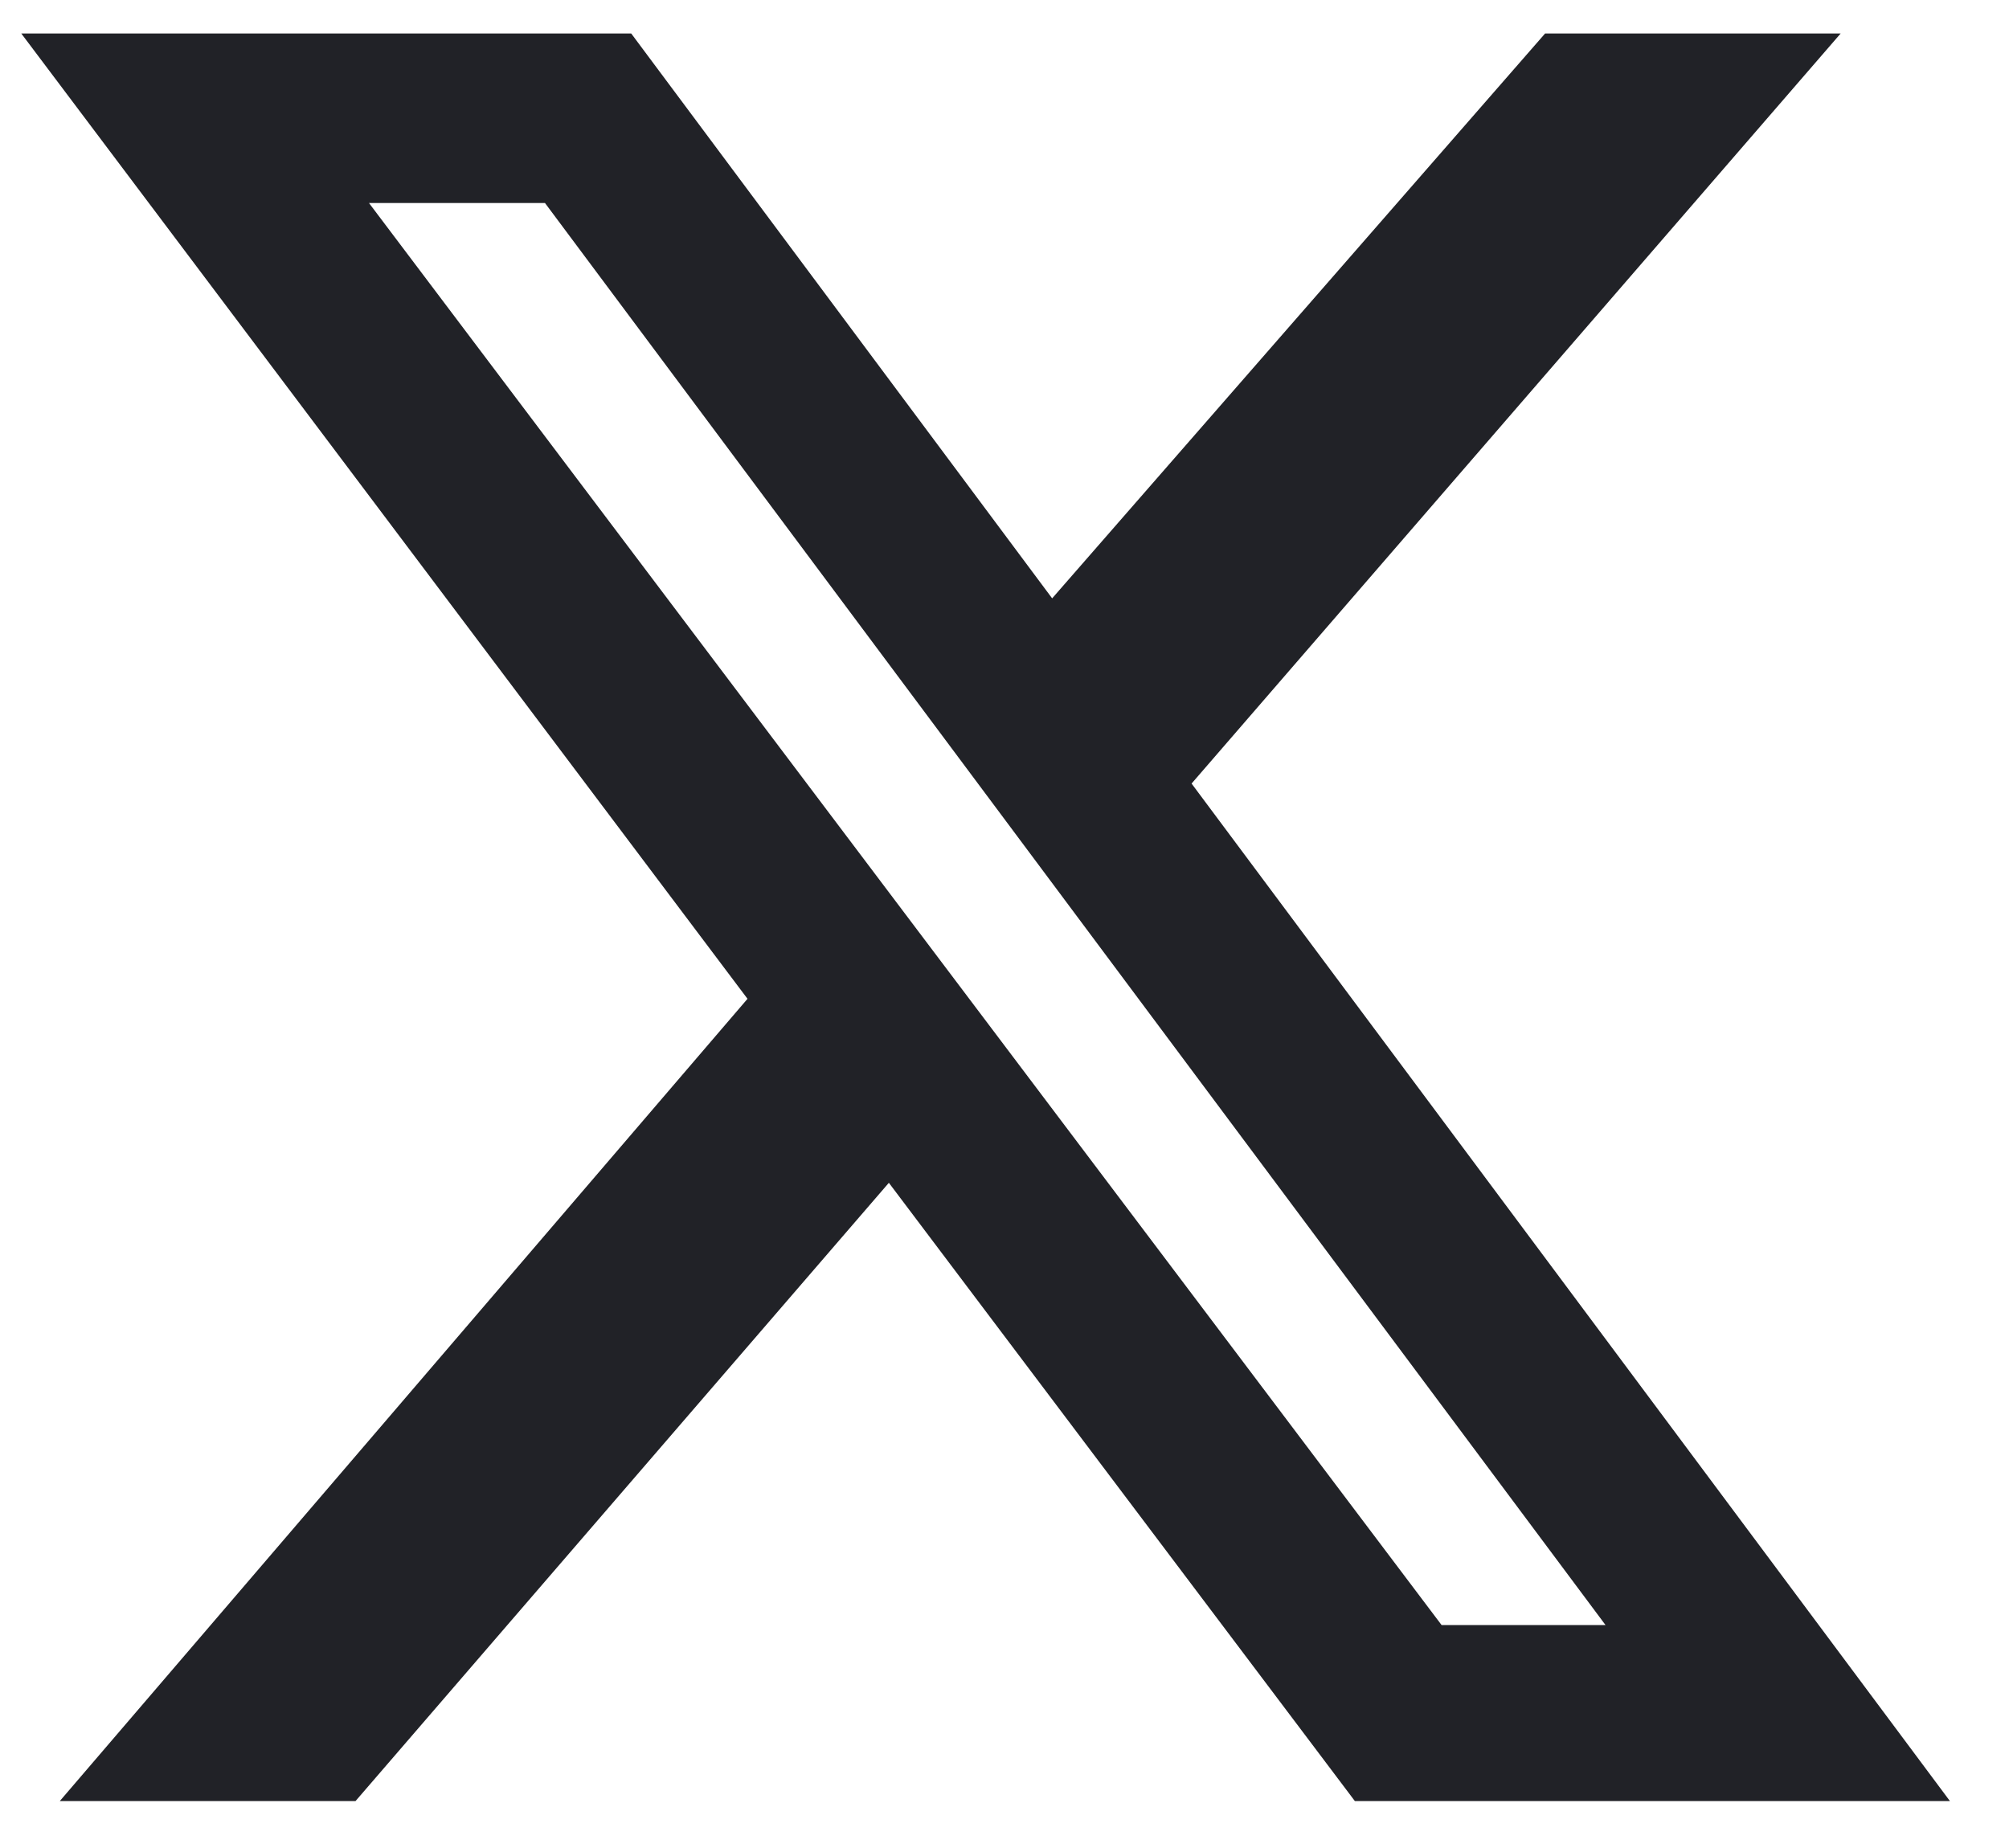 <svg width="25" height="23" viewBox="0 0 25 23" fill="none" xmlns="http://www.w3.org/2000/svg"><path d="M19.227.417h3.678l-8.077 9.335 9.437 12.664H16.86l-5.799-7.695-6.637 7.695H.744l8.558-9.985L.265.417h7.59l5.238 7.03 6.134-7.03zm-1.288 19.808h2.04L6.782 2.527h-2.19l13.347 17.698z" fill="#212227"/></svg>